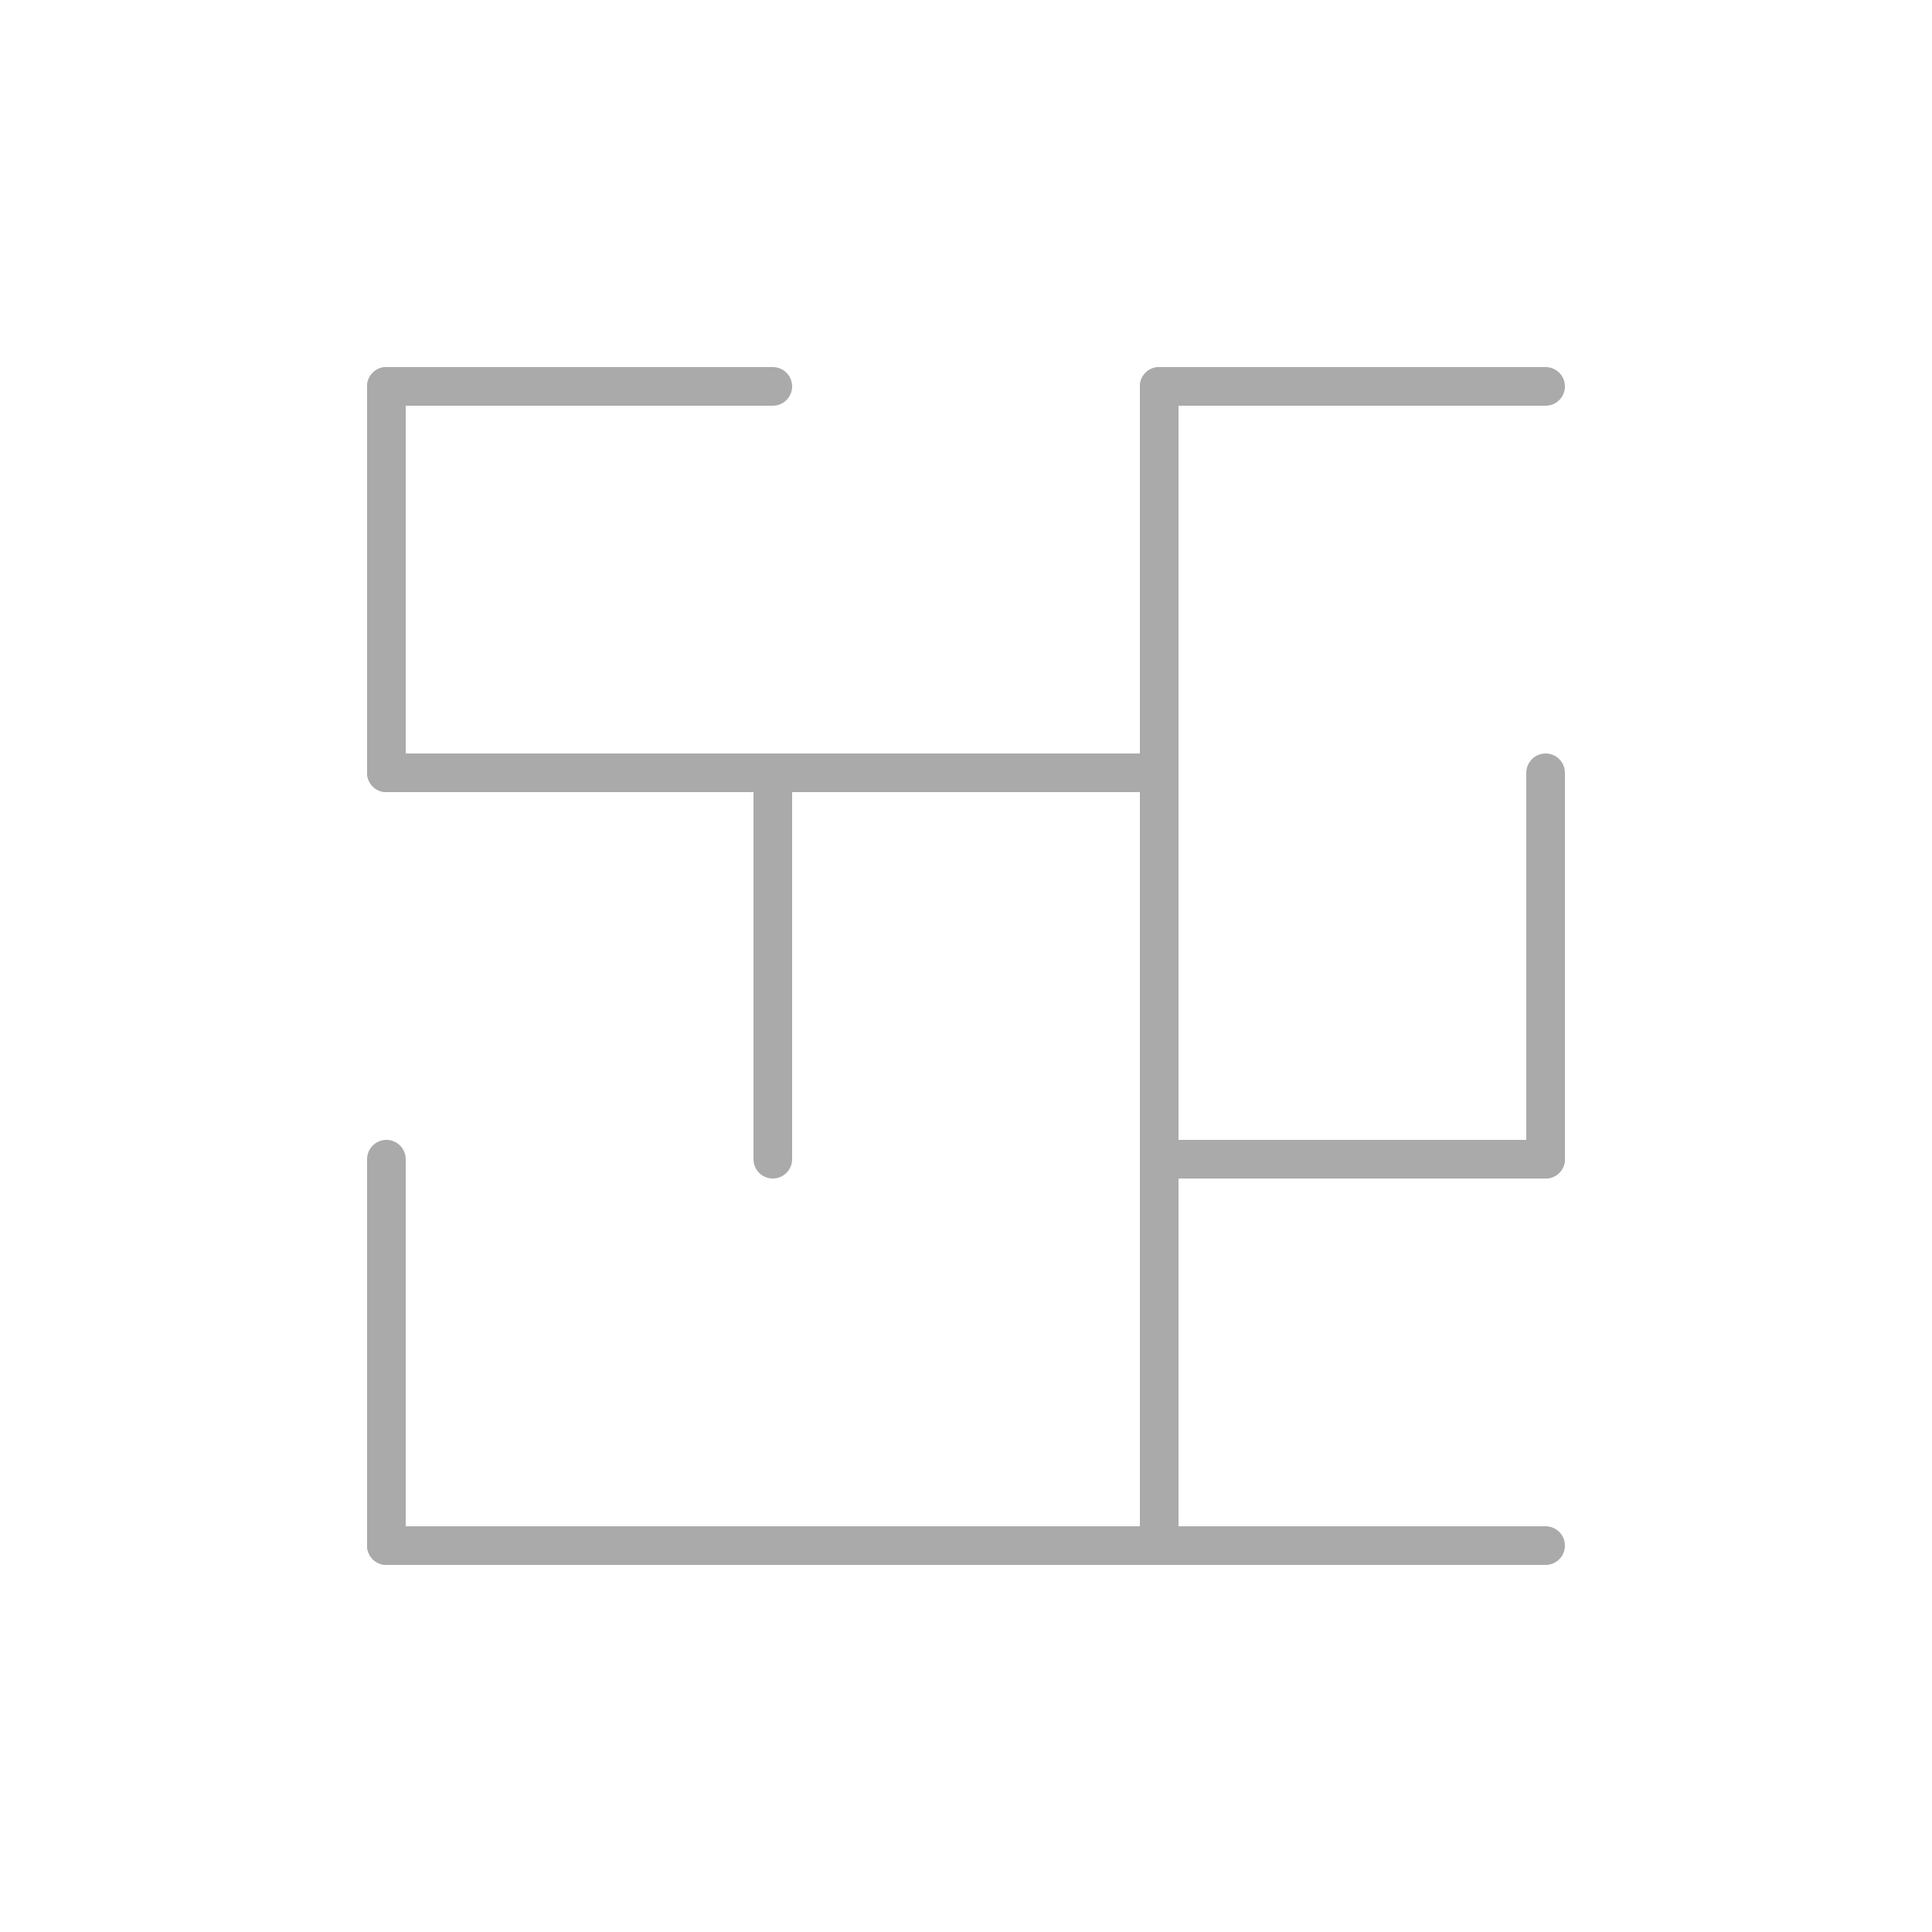 <svg viewBox="0 0 50 50" xmlns="http://www.w3.org/2000/svg">
	<defs>
	  <style>
	    .grey_conlang line {
	      stroke: #aaa;
	      stroke-width: 1;
	      stroke-linecap: round;
	      fill: none;
	    }
	  </style>
	</defs>
	<svg class="grey_conlang">
		<line x2="10" y2="10" x1="10" y1="20"/>
		<line x2="10" y2="10" x1="20" y1="10"/>
		<line x2="10" y2="20" x1="20" y1="20"/>
		<line x2="20" y2="20" x1="30" y1="20"/>
		<line x2="20" y2="20" x1="20" y1="30"/>
		<line x2="10" y2="30" x1="10" y1="40"/>
		<line x2="10" y2="40" x1="20" y1="40"/>
		<line x2="20" y2="40" x1="30" y1="40"/>
		<line x2="30" y2="10" x1="40" y1="10"/>
		<line x2="30" y2="10" x1="30" y1="20"/>
		<line x2="30" y2="20" x1="30" y1="30"/>
		<line x2="30" y2="30" x1="30" y1="40"/>
		<line x2="30" y2="30" x1="40" y1="30"/>
		<line x2="30" y2="40" x1="40" y1="40"/>
		<line x2="40" y2="20" x1="40" y1="30"/>
	</svg>
</svg>
